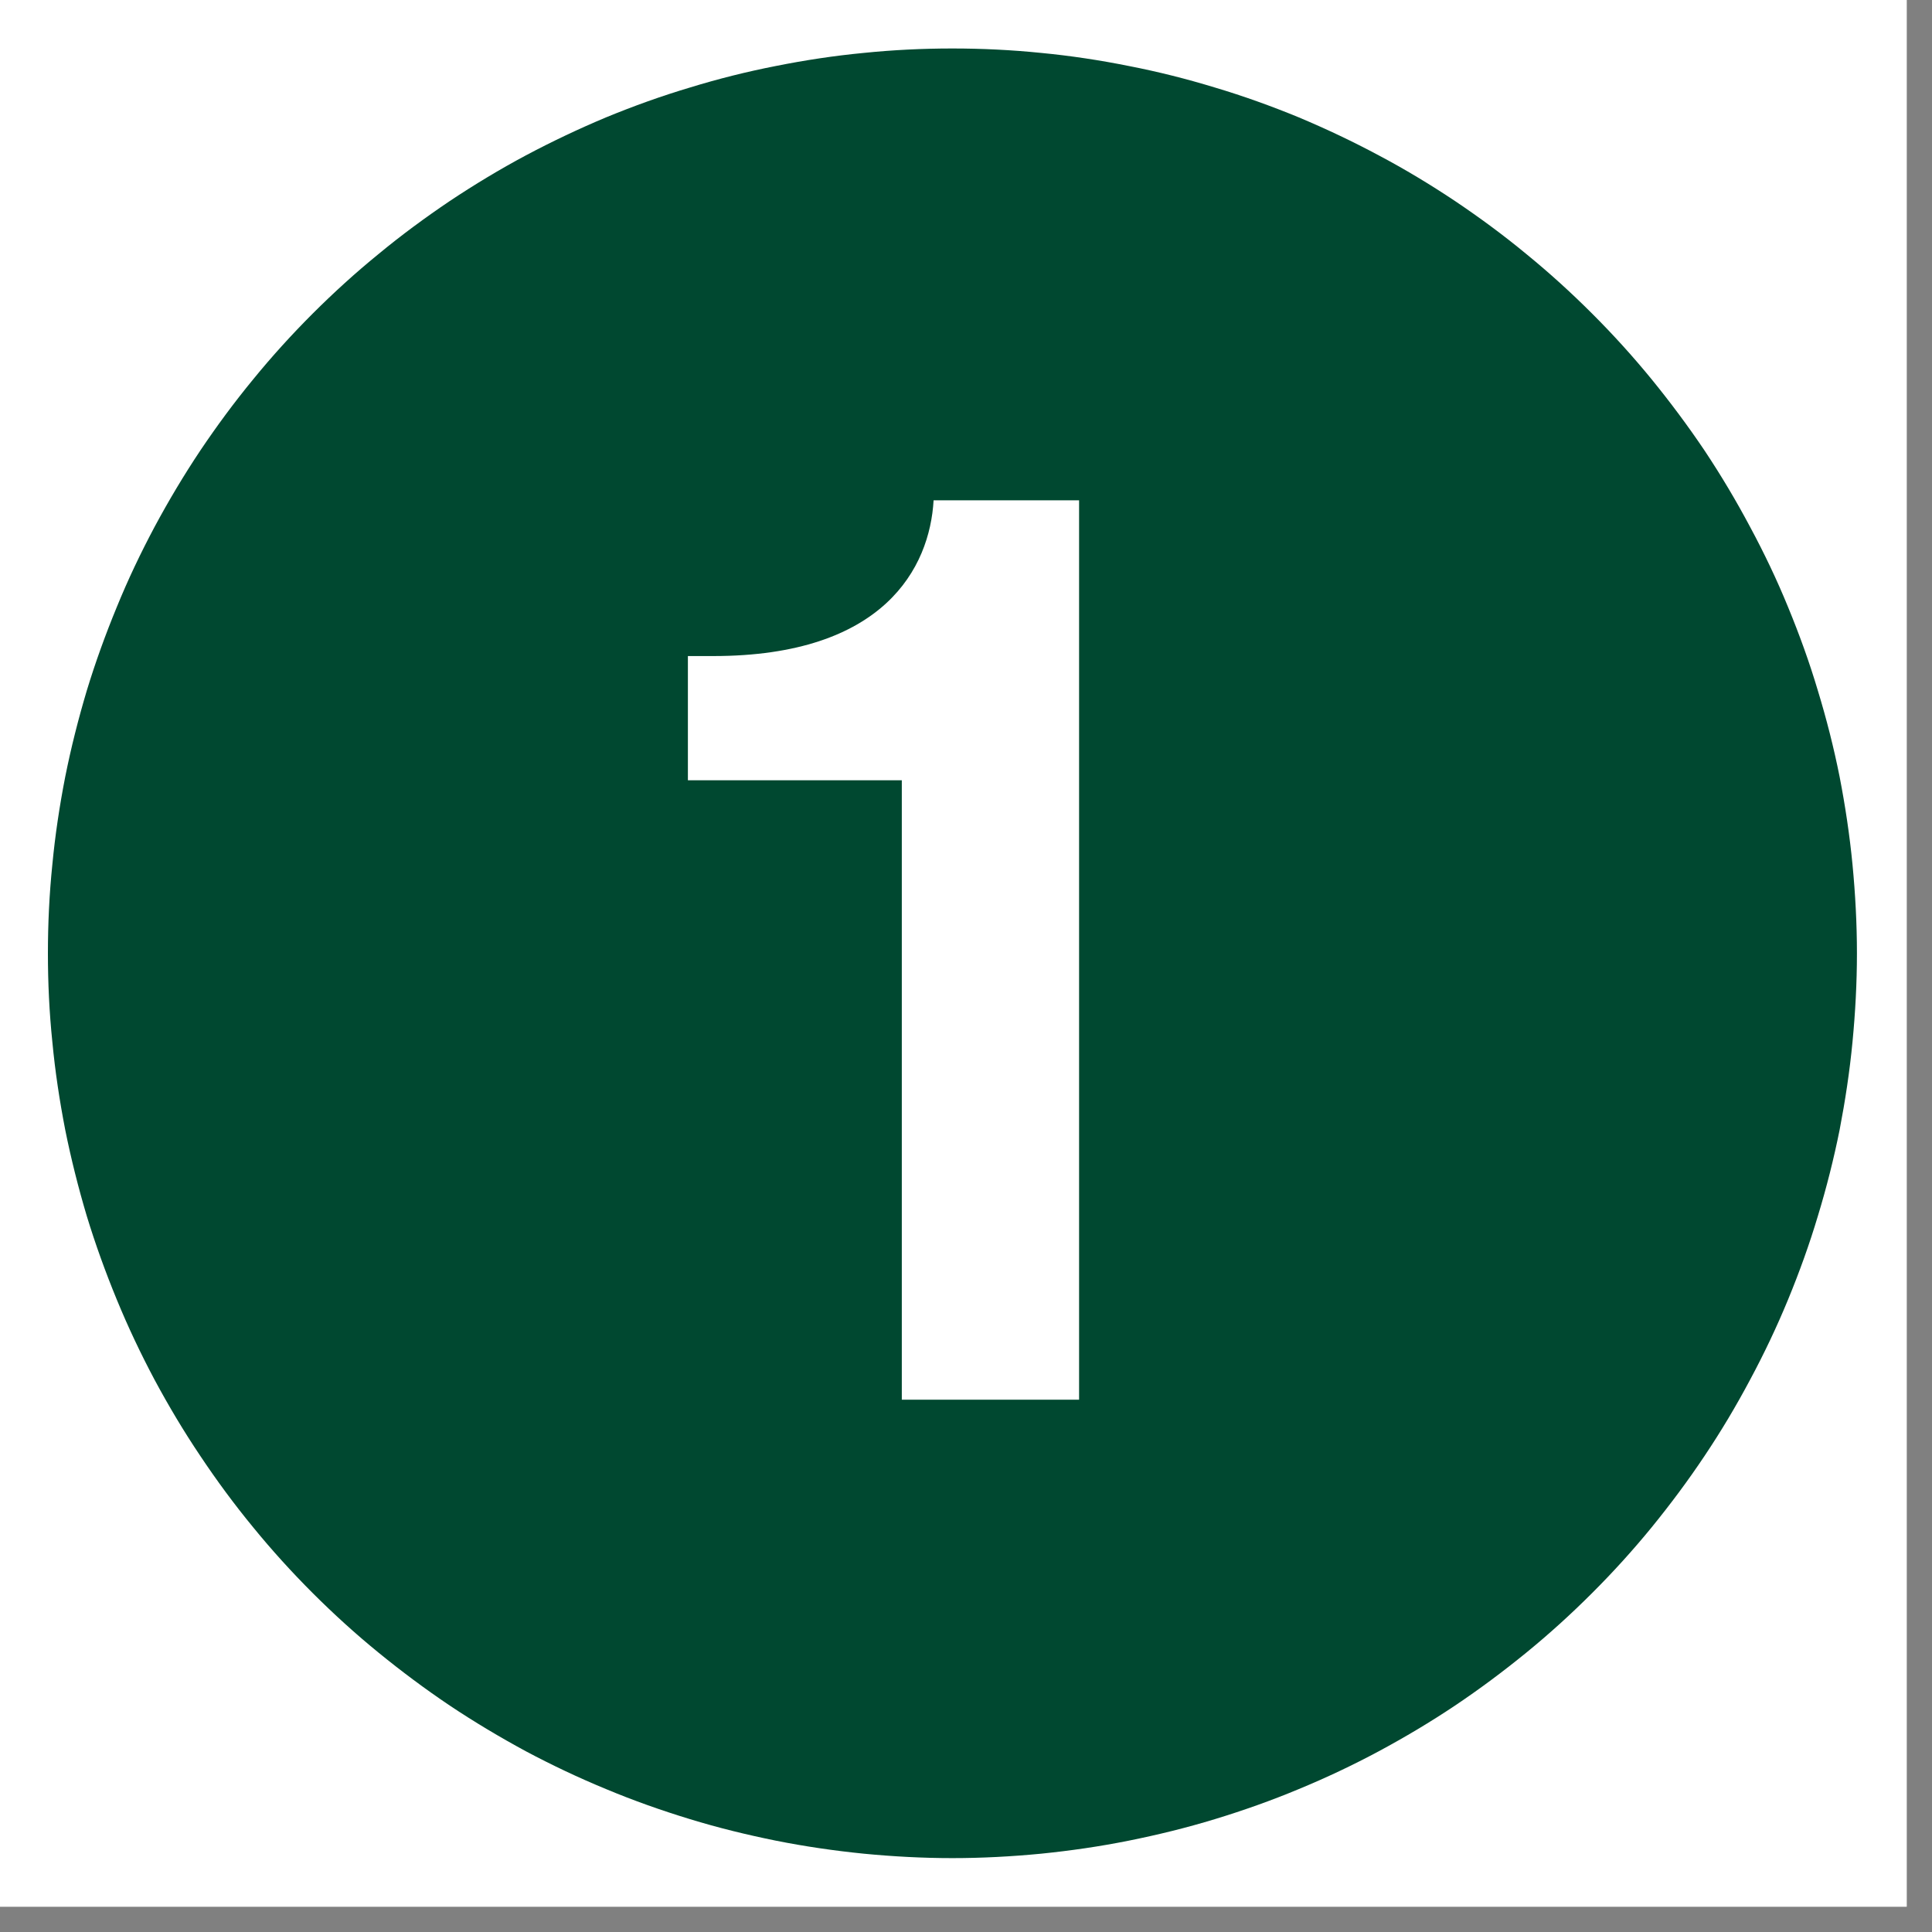 <svg xmlns="http://www.w3.org/2000/svg" xmlns:xlink="http://www.w3.org/1999/xlink" width="50" zoomAndPan="magnify" viewBox="0 0 37.5 37.5" height="50" preserveAspectRatio="xMidYMid meet" version="1.0"><rect x="0" y="0" width="37.5" height="37.5" fill="#808080" stroke="none"/><defs><clipPath id="34de7d4810"><path d="M 0 0 L 37.008 0 L 37.008 37.008 L 0 37.008 Z M 0 0 " clip-rule="nonzero"/></clipPath><clipPath id="a5b3dbc1eb"><path d="M 0.926 0 L 36.453 0 L 36.453 37 L 0.926 37 Z M 0.926 0 " clip-rule="nonzero"/></clipPath></defs><g clip-path="url(#34de7d4810)"><path fill="#ffffff" d="M 0 0 L 37.008 0 L 37.008 37.008 L 0 37.008 Z M 0 0 " fill-opacity="1" fill-rule="nonzero"/><path fill="#ffffff" d="M 0 0 L 37.008 0 L 37.008 37.008 L 0 37.008 Z M 0 0 " fill-opacity="1" fill-rule="nonzero"/></g><g clip-path="url(#a5b3dbc1eb)"><path fill="#004830" d="M 36.043 18.504 C 36.043 17.93 36.012 17.355 35.957 16.781 C 35.902 16.211 35.816 15.641 35.707 15.078 C 35.594 14.512 35.453 13.957 35.285 13.406 C 35.121 12.855 34.926 12.316 34.707 11.785 C 34.488 11.25 34.242 10.734 33.969 10.227 C 33.699 9.719 33.406 9.227 33.086 8.746 C 32.766 8.27 32.422 7.809 32.059 7.363 C 31.695 6.918 31.309 6.492 30.902 6.086 C 30.496 5.68 30.07 5.293 29.625 4.93 C 29.18 4.562 28.719 4.223 28.242 3.902 C 27.762 3.582 27.27 3.285 26.762 3.016 C 26.258 2.746 25.738 2.5 25.207 2.277 C 24.676 2.059 24.133 1.863 23.582 1.699 C 23.031 1.531 22.477 1.391 21.91 1.281 C 21.348 1.168 20.781 1.082 20.207 1.027 C 19.637 0.969 19.062 0.941 18.484 0.941 C 17.91 0.941 17.336 0.969 16.766 1.027 C 16.191 1.082 15.625 1.168 15.059 1.281 C 14.496 1.391 13.938 1.531 13.391 1.699 C 12.84 1.863 12.297 2.059 11.766 2.277 C 11.234 2.5 10.715 2.746 10.207 3.016 C 9.703 3.285 9.211 3.582 8.73 3.902 C 8.254 4.223 7.793 4.562 7.348 4.93 C 6.902 5.293 6.477 5.68 6.07 6.086 C 5.664 6.492 5.277 6.918 4.914 7.363 C 4.547 7.809 4.207 8.27 3.887 8.746 C 3.566 9.227 3.273 9.719 3 10.227 C 2.73 10.734 2.484 11.25 2.266 11.785 C 2.047 12.316 1.852 12.855 1.684 13.406 C 1.52 13.957 1.379 14.512 1.266 15.078 C 1.156 15.641 1.07 16.211 1.016 16.781 C 0.957 17.355 0.93 17.93 0.93 18.504 C 0.93 19.078 0.957 19.652 1.016 20.223 C 1.07 20.797 1.156 21.363 1.266 21.93 C 1.379 22.492 1.52 23.051 1.684 23.602 C 1.852 24.152 2.047 24.691 2.266 25.223 C 2.484 25.754 2.73 26.273 3 26.781 C 3.273 27.289 3.566 27.781 3.887 28.258 C 4.207 28.738 4.547 29.199 4.914 29.645 C 5.277 30.09 5.664 30.516 6.07 30.922 C 6.477 31.328 6.902 31.715 7.348 32.078 C 7.793 32.441 8.254 32.785 8.73 33.105 C 9.211 33.426 9.703 33.719 10.207 33.992 C 10.715 34.262 11.234 34.508 11.766 34.727 C 12.297 34.949 12.84 35.141 13.391 35.309 C 13.938 35.477 14.496 35.613 15.059 35.727 C 15.625 35.84 16.191 35.922 16.766 35.98 C 17.336 36.035 17.91 36.066 18.484 36.066 C 19.062 36.066 19.637 36.035 20.207 35.98 C 20.781 35.922 21.348 35.84 21.91 35.727 C 22.477 35.613 23.031 35.477 23.582 35.309 C 24.133 35.141 24.676 34.949 25.207 34.727 C 25.738 34.508 26.258 34.262 26.762 33.992 C 27.27 33.719 27.762 33.426 28.242 33.105 C 28.719 32.785 29.18 32.441 29.625 32.078 C 30.07 31.715 30.496 31.328 30.902 30.922 C 31.309 30.516 31.695 30.09 32.059 29.645 C 32.422 29.199 32.766 28.738 33.086 28.258 C 33.406 27.781 33.699 27.289 33.969 26.781 C 34.242 26.273 34.488 25.754 34.707 25.223 C 34.926 24.691 35.121 24.152 35.285 23.602 C 35.453 23.051 35.594 22.492 35.707 21.93 C 35.816 21.363 35.902 20.797 35.957 20.223 C 36.012 19.652 36.043 19.078 36.043 18.504 " fill-opacity="1" fill-rule="nonzero"/></g><path fill="#ffffff" d="M 13.352 12.734 L 13.844 12.734 C 17.16 12.734 18.047 11.016 18.121 9.711 L 20.945 9.711 L 20.945 27.168 L 17.504 27.168 L 17.504 15.145 L 13.352 15.145 Z M 13.352 12.734 " fill-opacity="1" fill-rule="nonzero"/></svg>